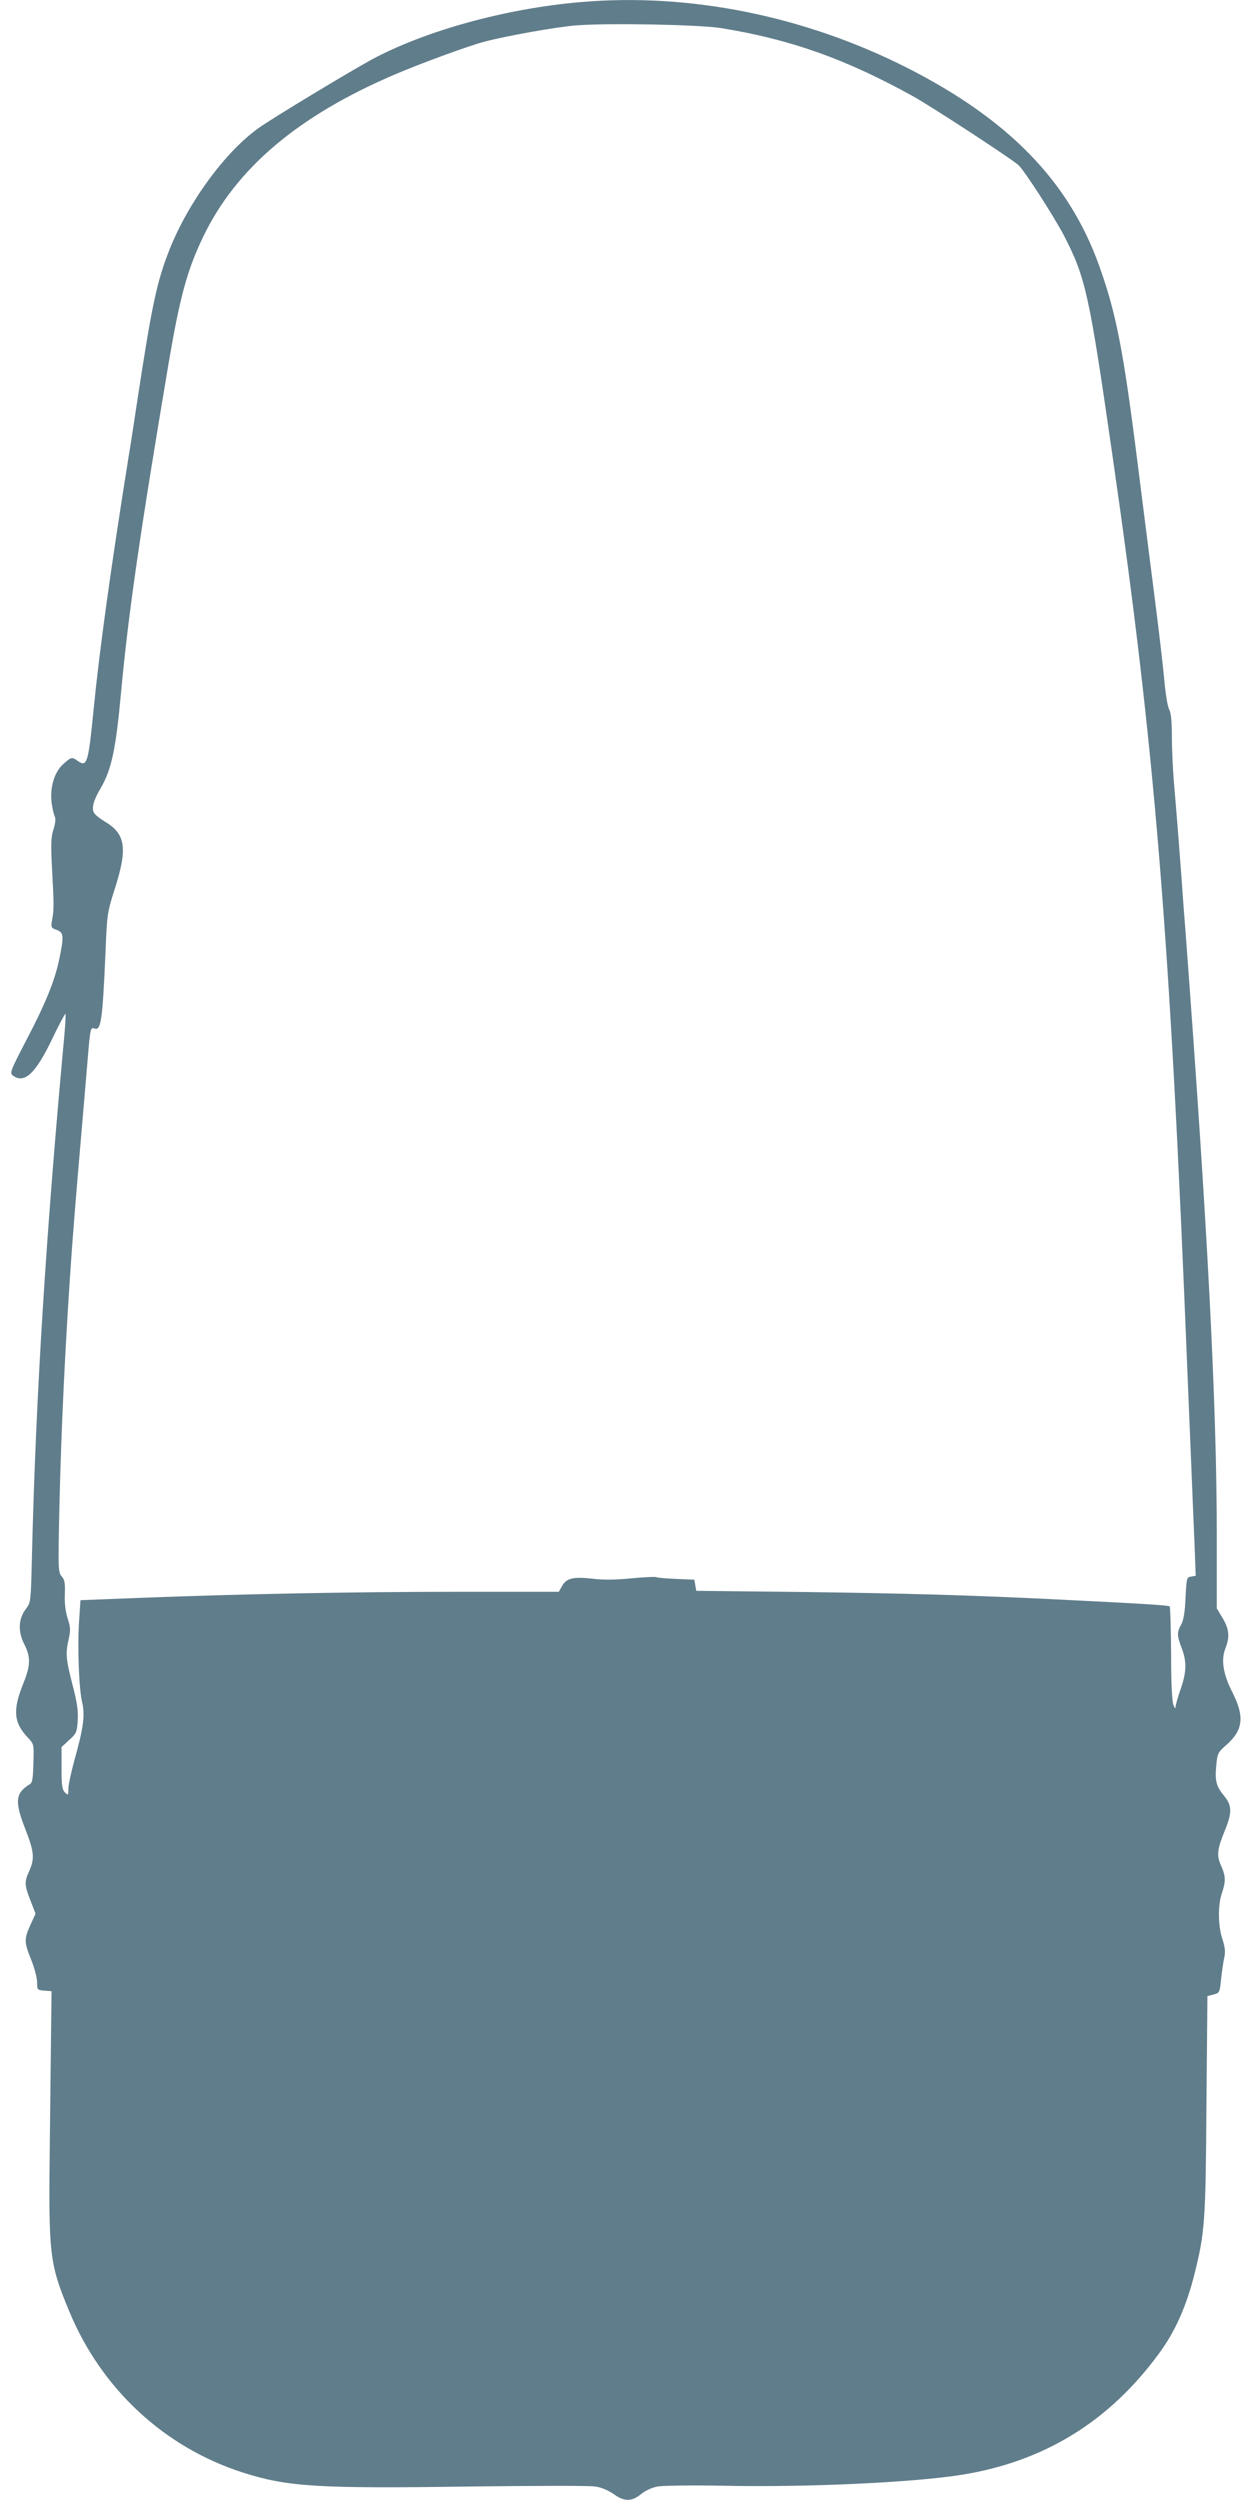 <?xml version="1.0" standalone="no"?>
<!DOCTYPE svg PUBLIC "-//W3C//DTD SVG 20010904//EN"
 "http://www.w3.org/TR/2001/REC-SVG-20010904/DTD/svg10.dtd">
<svg version="1.0" xmlns="http://www.w3.org/2000/svg"
 width="640pt" height="1280pt" viewBox="0 0 640 1280"
 preserveAspectRatio="xMidYMid meet">
<g transform="translate(0,1280) scale(0.1,-0.1)"
fill="#607d8b" stroke="none">
<path d="M2970 12789 c-382 -33 -792 -146 -1067 -294 -117 -64 -507 -299 -578
-350 -171 -121 -359 -378 -456 -620 -65 -164 -90 -278 -165 -770 -14 -93 -34
-224 -45 -290 -91 -569 -149 -988 -179 -1290 -28 -285 -34 -304 -82 -271 -30
21 -32 21 -73 -15 -46 -40 -70 -119 -61 -197 4 -30 11 -62 16 -71 6 -12 4 -34
-6 -67 -13 -40 -14 -75 -8 -194 10 -188 11 -216 1 -268 -7 -41 -6 -43 23 -53
36 -13 38 -32 14 -147 -22 -110 -72 -233 -171 -421 -80 -154 -84 -165 -67
-178 59 -43 115 9 200 185 35 74 67 133 69 131 2 -3 0 -49 -5 -104 -95 -1026
-146 -1846 -166 -2654 -6 -253 -6 -255 -31 -288 -39 -51 -42 -116 -9 -181 34
-66 33 -109 -5 -202 -55 -137 -49 -200 24 -277 31 -33 31 -34 28 -130 -2 -78
-5 -100 -18 -108 -75 -46 -79 -87 -23 -231 45 -115 48 -150 20 -213 -26 -56
-25 -72 6 -152 l26 -67 -26 -57 c-33 -73 -33 -88 4 -180 17 -42 30 -93 30
-115 0 -38 1 -39 37 -42 l37 -3 -2 -160 c-1 -88 -4 -368 -7 -623 -7 -571 -2
-611 100 -857 164 -396 486 -695 887 -824 231 -74 386 -83 1160 -72 328 4 619
5 646 0 30 -4 67 -20 93 -38 55 -40 93 -40 141 -1 22 18 56 34 85 39 26 5 179
7 338 4 435 -9 980 17 1225 57 419 69 749 272 1004 620 82 111 140 241 181
404 54 216 58 269 62 868 l5 558 31 8 c31 8 32 10 39 78 4 38 11 87 16 110 7
31 4 54 -9 95 -23 69 -24 174 -3 236 21 61 20 87 -5 143 -23 52 -19 83 24 187
33 83 32 119 -5 165 -43 51 -50 79 -43 155 6 65 8 70 50 107 88 77 96 145 34
269 -49 95 -60 169 -37 227 23 58 20 98 -14 155 l-30 50 0 365 c0 682 -47
1588 -160 3098 -6 72 -15 194 -20 270 -11 147 -24 317 -40 502 -5 63 -10 166
-10 228 0 77 -4 122 -14 140 -8 15 -19 83 -25 152 -6 69 -29 265 -51 435 -22
171 -60 472 -85 670 -74 587 -110 773 -200 1022 -155 427 -461 741 -977 1004
-528 268 -1118 387 -1678 338z m723 -133 c356 -58 637 -158 982 -349 90 -50
475 -301 537 -350 28 -22 184 -264 237 -366 109 -212 128 -297 245 -1111 220
-1520 295 -2436 386 -4715 6 -143 15 -361 20 -485 5 -124 12 -298 16 -387 l6
-161 -23 -4 c-23 -3 -24 -7 -29 -108 -3 -73 -10 -115 -22 -137 -23 -41 -22
-56 2 -121 27 -69 25 -124 -5 -210 -14 -39 -25 -80 -26 -89 0 -13 -3 -11 -11
7 -7 16 -12 113 -12 262 -1 130 -4 239 -7 243 -6 6 -134 14 -559 35 -461 23
-793 32 -1315 39 l-550 6 -5 28 -5 29 -93 4 c-51 2 -97 6 -102 9 -5 3 -62 0
-127 -6 -79 -8 -145 -9 -199 -2 -99 11 -134 3 -156 -37 l-17 -30 -518 0 c-541
0 -1104 -11 -1625 -31 l-306 -12 -7 -105 c-9 -133 -1 -351 16 -420 15 -64 6
-131 -41 -298 -16 -59 -30 -123 -30 -143 0 -34 -1 -34 -18 -18 -14 15 -17 36
-17 125 l0 107 39 36 c37 33 40 40 44 100 3 49 -3 92 -27 184 -34 132 -36 160
-19 234 10 44 9 60 -6 106 -11 35 -16 78 -14 123 2 57 -1 74 -16 91 -18 20
-19 35 -12 348 9 413 33 900 66 1352 18 235 31 389 60 724 5 61 14 168 20 237
12 144 14 152 34 144 33 -13 41 43 56 386 8 201 9 208 49 333 65 205 54 278
-53 341 -25 15 -50 35 -55 45 -13 23 -2 64 33 123 57 97 79 199 106 495 38
408 97 815 245 1693 56 328 93 466 174 635 168 352 487 622 981 833 135 58
376 146 458 168 118 31 371 76 472 84 168 13 629 4 743 -14z"/>
</g>
</svg>
